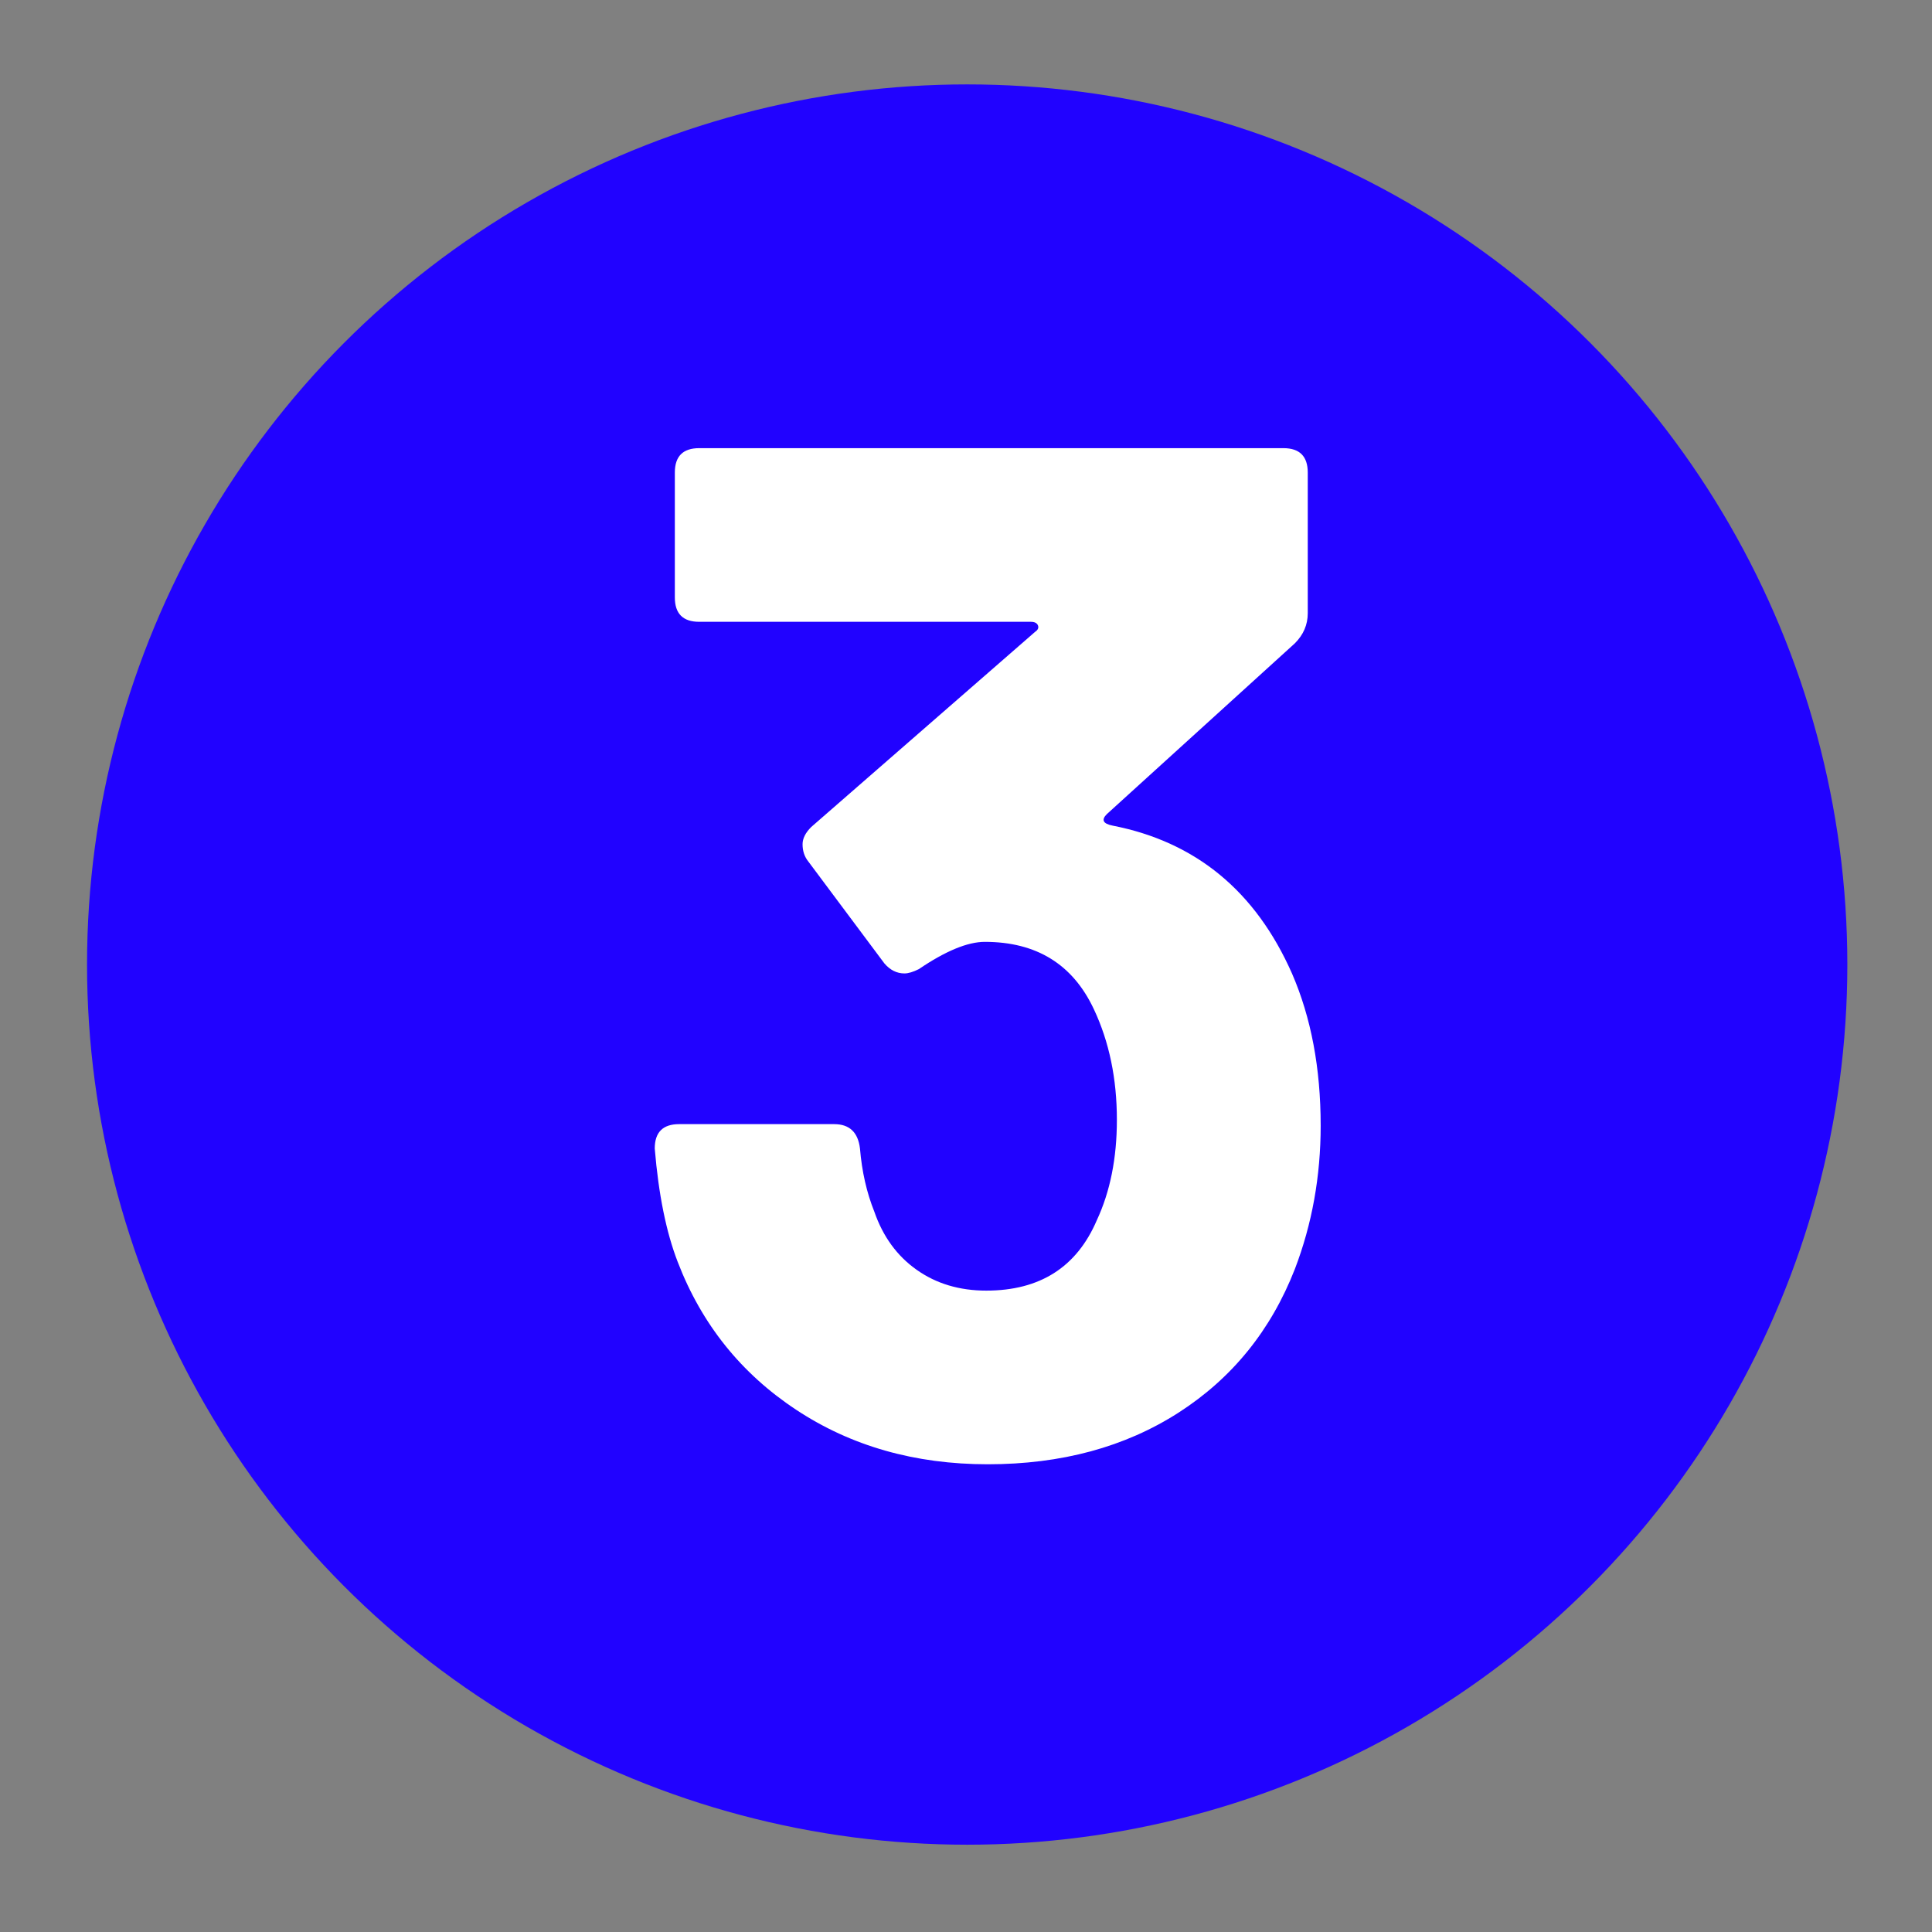 <svg xmlns="http://www.w3.org/2000/svg" id="a" data-name="Calque 1" width="350" height="350" viewBox="0 0 350 350"><rect x="0" y="0" width="350" height="350" fill="#808080" stroke="none"/><circle cx="175.215" cy="174.738" r="159.448" fill="#2102ff"></circle><path d="M239.254,203.907c0,9.189-1.56,17.854-4.68,26-4.335,11.095-11.354,19.761-21.06,26-9.71,6.24-21.235,9.36-34.58,9.36-13.176,0-24.745-3.291-34.711-9.88-9.969-6.586-17.119-15.511-21.449-26.78-2.08-5.37-3.47-12.22-4.16-20.54,0-2.945,1.471-4.42,4.42-4.42h28.08c2.771,0,4.33,1.475,4.68,4.42,.346,4.16,1.211,7.975,2.6,11.44,1.561,4.509,4.115,8.02,7.67,10.529,3.551,2.515,7.756,3.771,12.61,3.771,9.706,0,16.38-4.245,20.021-12.74,2.425-5.2,3.64-11.266,3.64-18.2,0-7.45-1.39-14.125-4.16-20.02-3.814-8.146-10.399-12.22-19.76-12.22-3.12,0-7.109,1.649-11.96,4.939-1.04,.521-1.909,.78-2.601,.78-1.389,0-2.6-.605-3.64-1.82l-13.78-18.46c-.694-.865-1.04-1.905-1.04-3.12,0-1.04,.521-2.08,1.561-3.12l40.561-35.36c.52-.345,.69-.735,.52-1.17-.175-.431-.609-.65-1.3-.65h-60.061c-2.949,0-4.42-1.471-4.42-4.42v-22.62c0-2.945,1.471-4.42,4.42-4.42h105.82c2.945,0,4.42,1.475,4.42,4.42v25.48c0,2.08-.78,3.9-2.34,5.46l-34.06,30.94c-1.04,1.04-.695,1.735,1.039,2.08,15.08,2.949,25.911,11.875,32.5,26.78,3.466,7.975,5.2,17.16,5.2,27.56Z" fill="#fff"></path></svg>